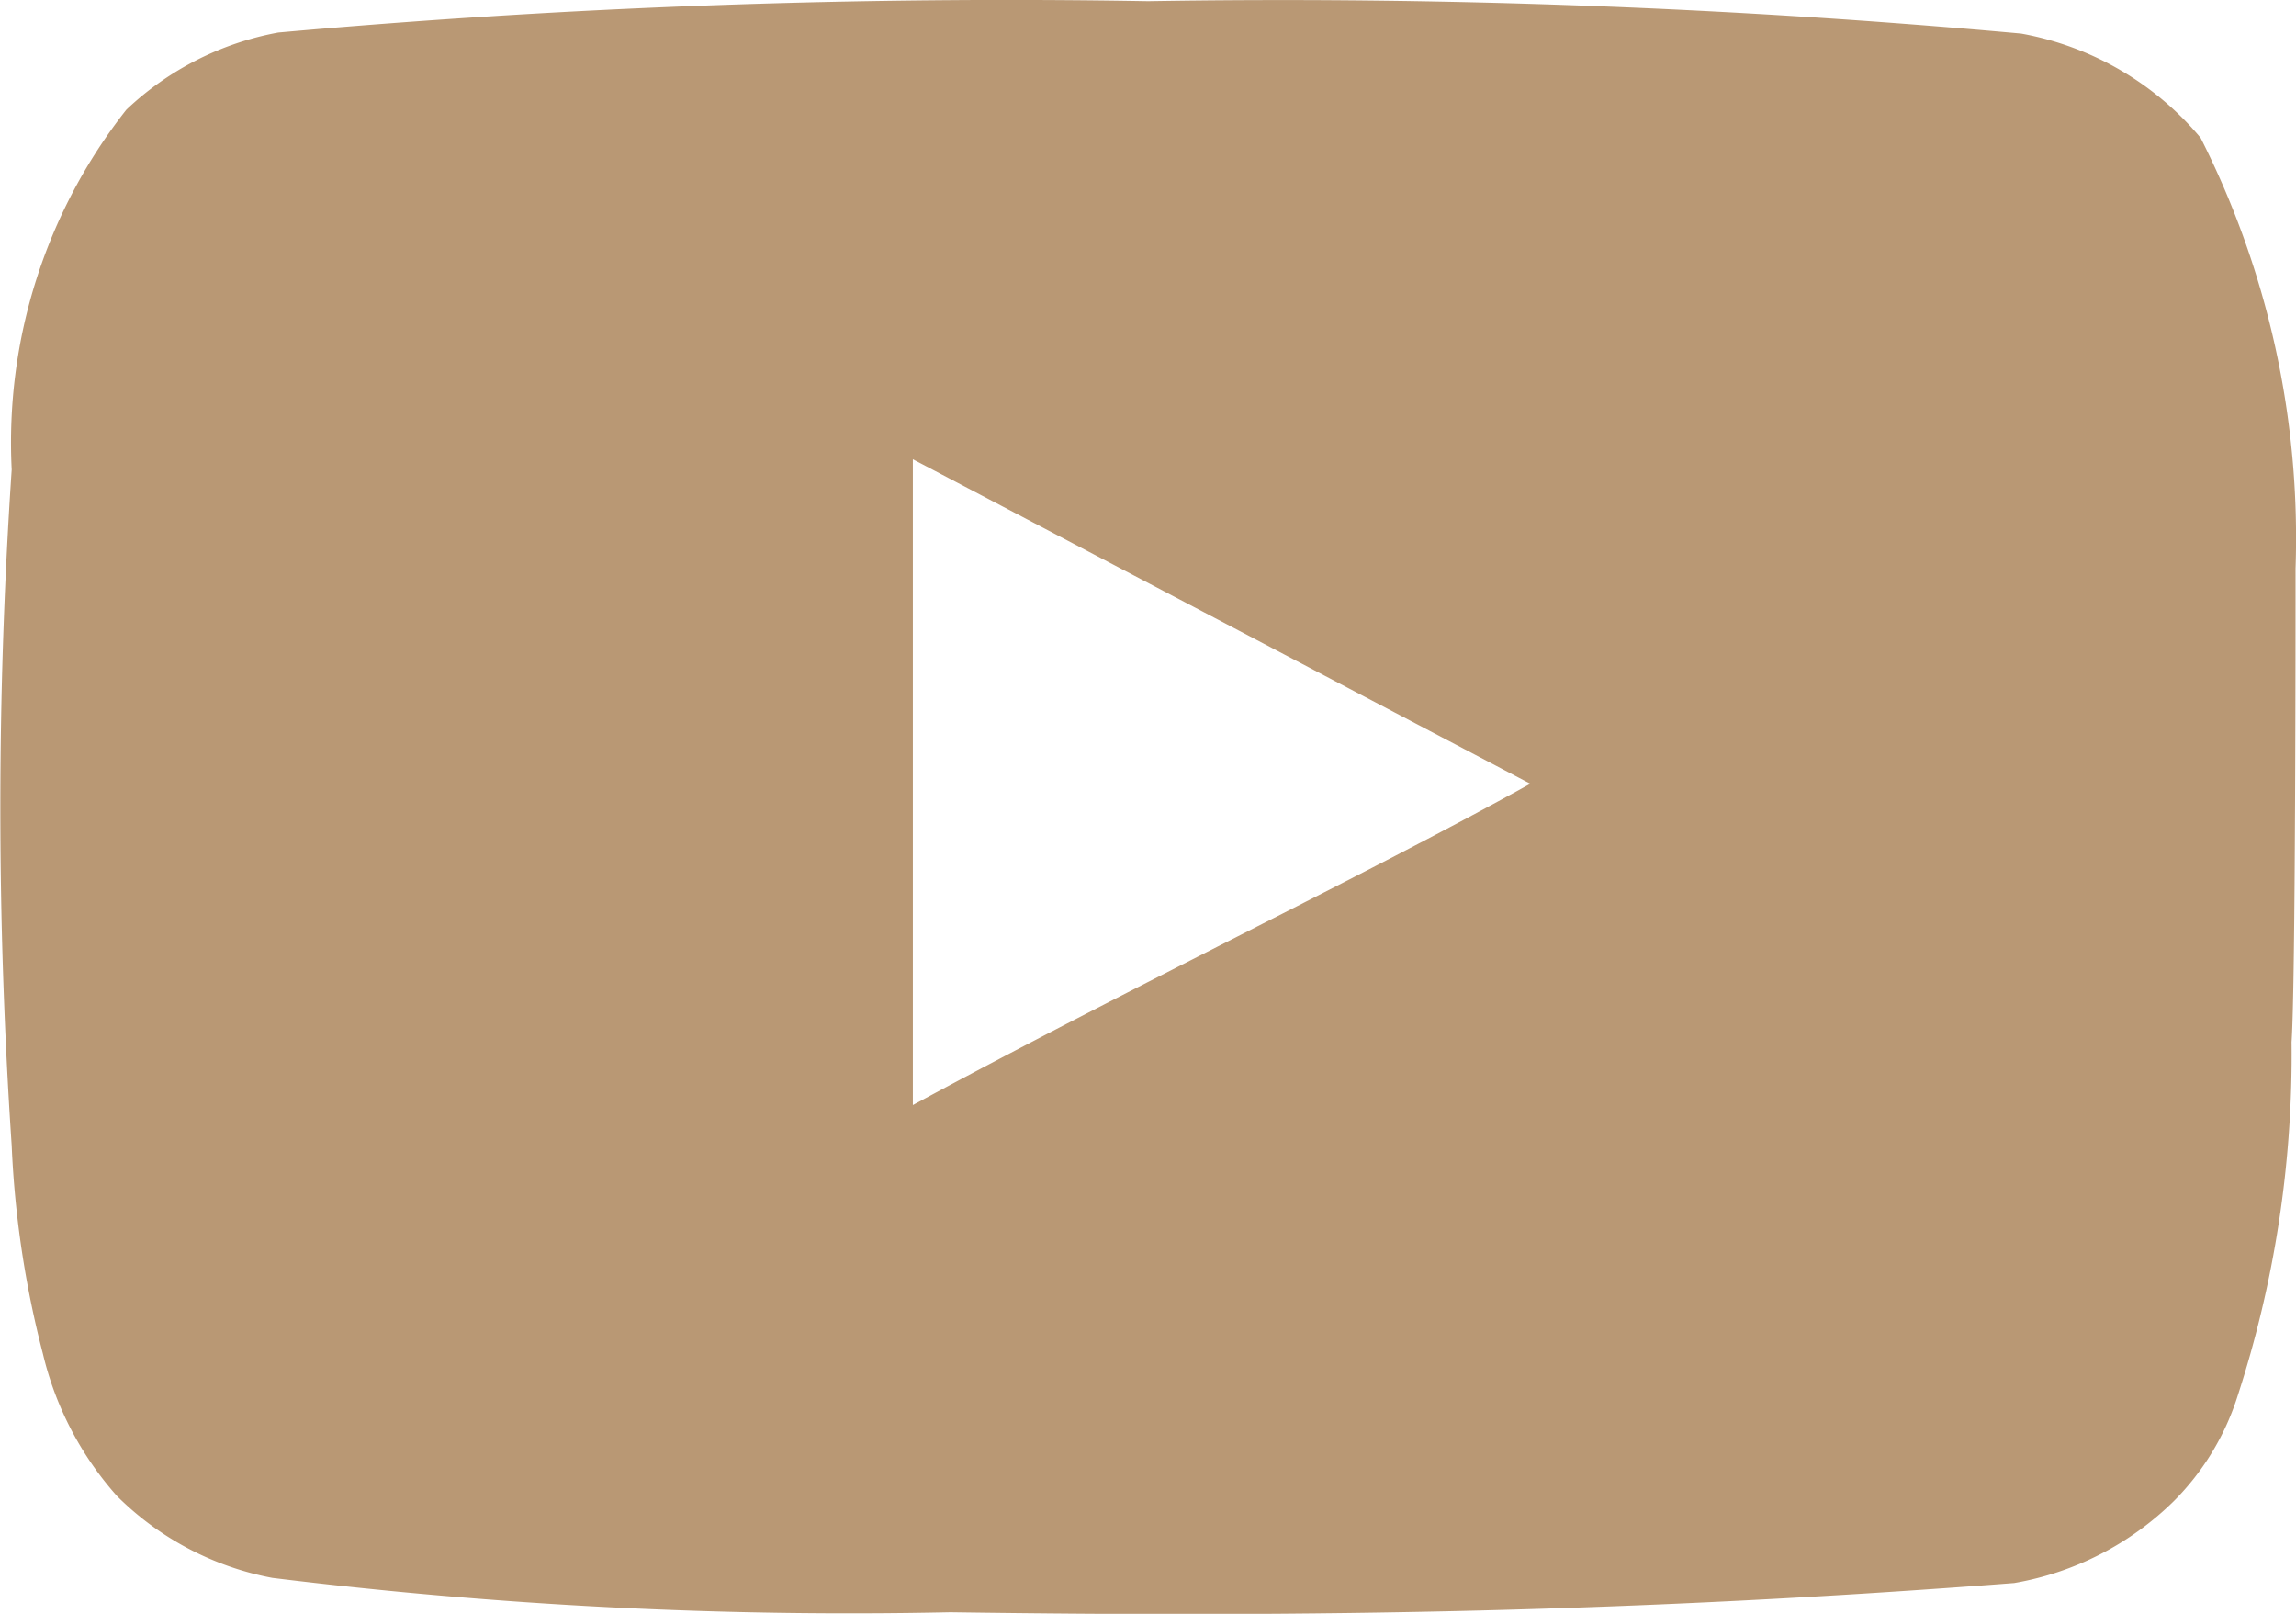 <?xml version="1.0" encoding="UTF-8"?>
<svg xmlns="http://www.w3.org/2000/svg" width="19.641" height="13.802" viewBox="0 0 19.641 13.802">
  <path id="Path_76" data-name="Path 76" d="M20.628,9.122a7.584,7.584,0,0,0-.812-3.685,2.605,2.605,0,0,0-1.535-.892,69.917,69.917,0,0,0-7.468-.277,69.991,69.991,0,0,0-7.441.268,2.561,2.561,0,0,0-1.3.66,4.6,4.6,0,0,0-.981,3.078,43.084,43.084,0,0,0,0,5.782,8.521,8.521,0,0,0,.268,1.784,2.8,2.8,0,0,0,.633,1.213,2.552,2.552,0,0,0,1.329.7,40.31,40.31,0,0,0,5.8.294c3.123.045,5.862,0,9.1-.25a2.57,2.57,0,0,0,1.365-.7,2.222,2.222,0,0,0,.544-.892,9.44,9.44,0,0,0,.464-3.034C20.628,12.674,20.628,9.658,20.628,9.122ZM8.8,13.709V8.186l5.282,2.775C12.6,11.781,10.644,12.709,8.8,13.709Z" transform="translate(-0.991 -4.258)" fill="#b99874"></path>
</svg>
